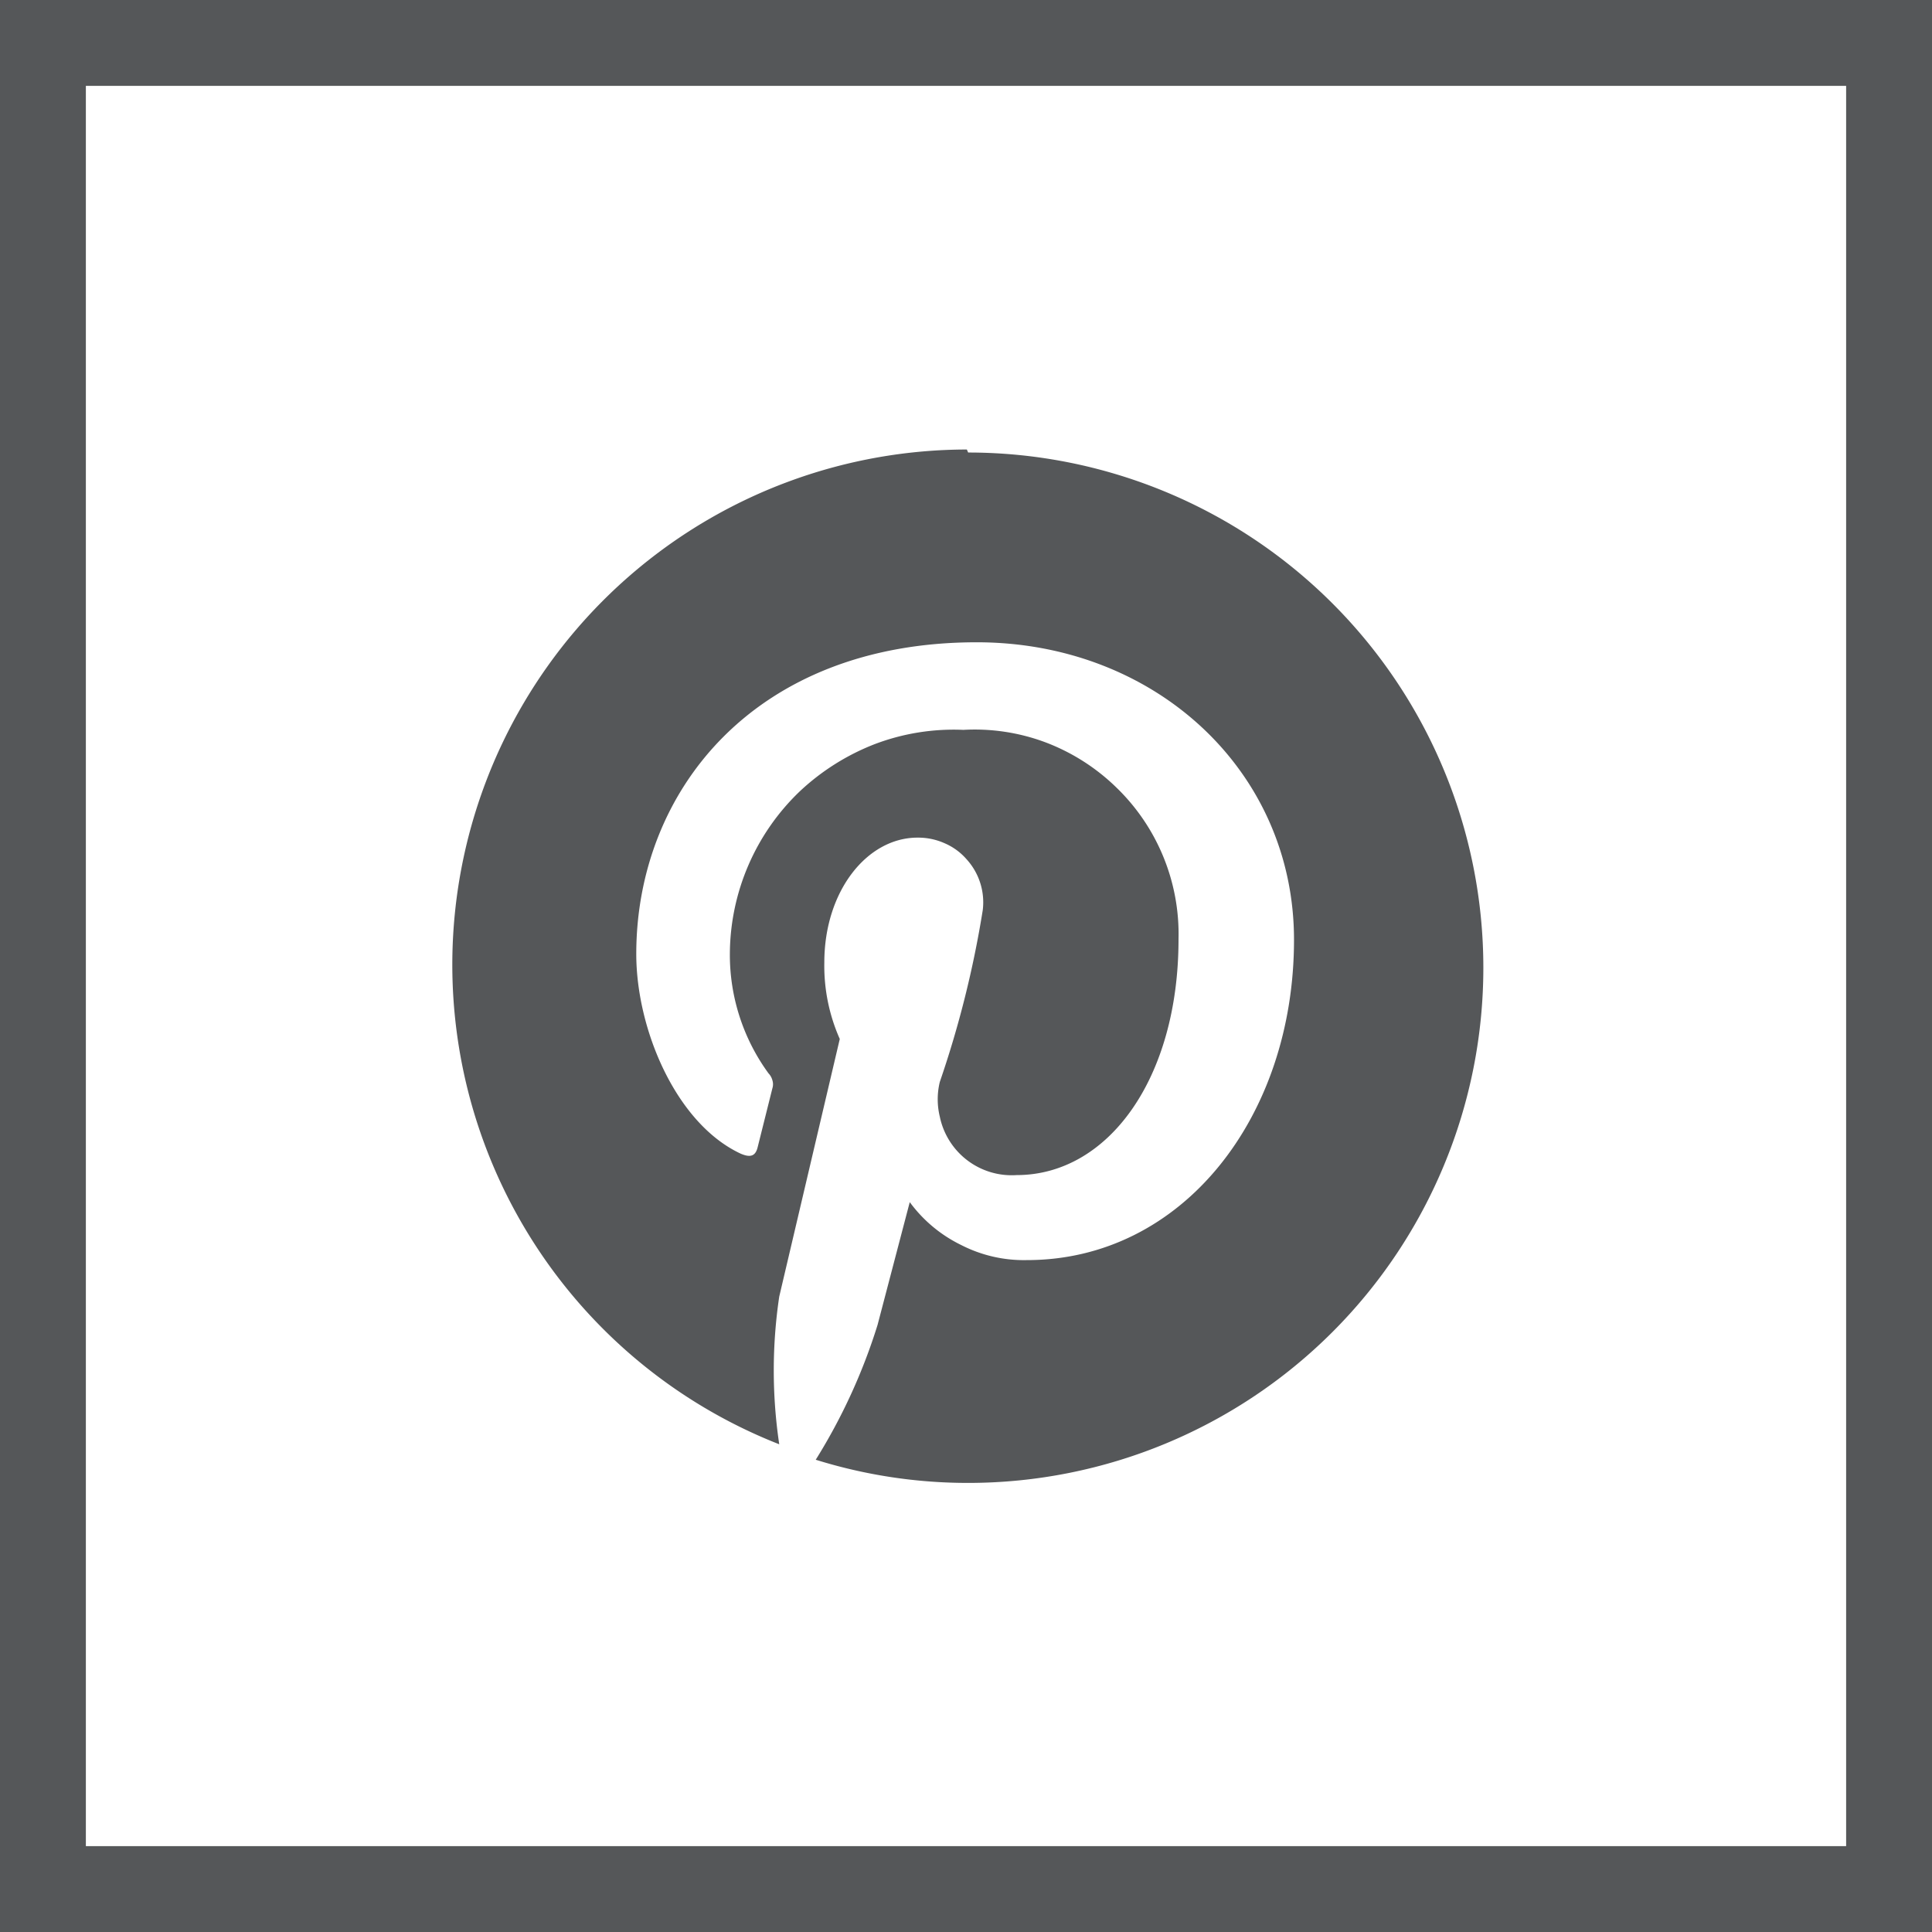 <svg xmlns="http://www.w3.org/2000/svg" viewBox="0 0 45 45"><defs><style>.cls-1,.cls-2{fill:#555759;}.cls-2{fill-rule:evenodd;}</style></defs><title>Pinterest</title><path class="cls-1" d="M43,2V43H2V2Zm2-2H0V45H45Z"/><path class="cls-2" d="M22.52,10.47a12,12,0,0,0-4.37,23.17,11.67,11.67,0,0,1,0-3.44l1.41-6a4.2,4.2,0,0,1-.36-1.78c0-1.67,1-2.91,2.17-2.91a1.51,1.51,0,0,1,.63.13,1.42,1.42,0,0,1,.51.37,1.49,1.49,0,0,1,.38,1.19,23.89,23.89,0,0,1-1,4,1.71,1.71,0,0,0,0,.81,1.71,1.71,0,0,0,1.79,1.36c2.13,0,3.77-2.25,3.77-5.49A4.75,4.75,0,0,0,26,18.34a4.79,4.79,0,0,0-1.65-1.05A4.7,4.7,0,0,0,22.44,17a5.18,5.18,0,0,0-2.06.33,5.41,5.41,0,0,0-1.76,1.11A5.27,5.27,0,0,0,17,22.2a4.68,4.68,0,0,0,.9,2.8.37.37,0,0,1,.09.16.31.31,0,0,1,0,.19l-.34,1.36c-.05.22-.17.26-.4.16-1.5-.7-2.43-2.89-2.43-4.65,0-3.79,2.75-7.26,7.93-7.26,4.16,0,7.39,3,7.39,6.93,0,4.13-2.6,7.46-6.22,7.46A3.2,3.2,0,0,1,22.39,29a3.25,3.25,0,0,1-1.2-1l-.75,2.86A13.49,13.49,0,0,1,19,34a11.89,11.89,0,0,0,3.55.54,12,12,0,1,0,0-24Z"/></svg>